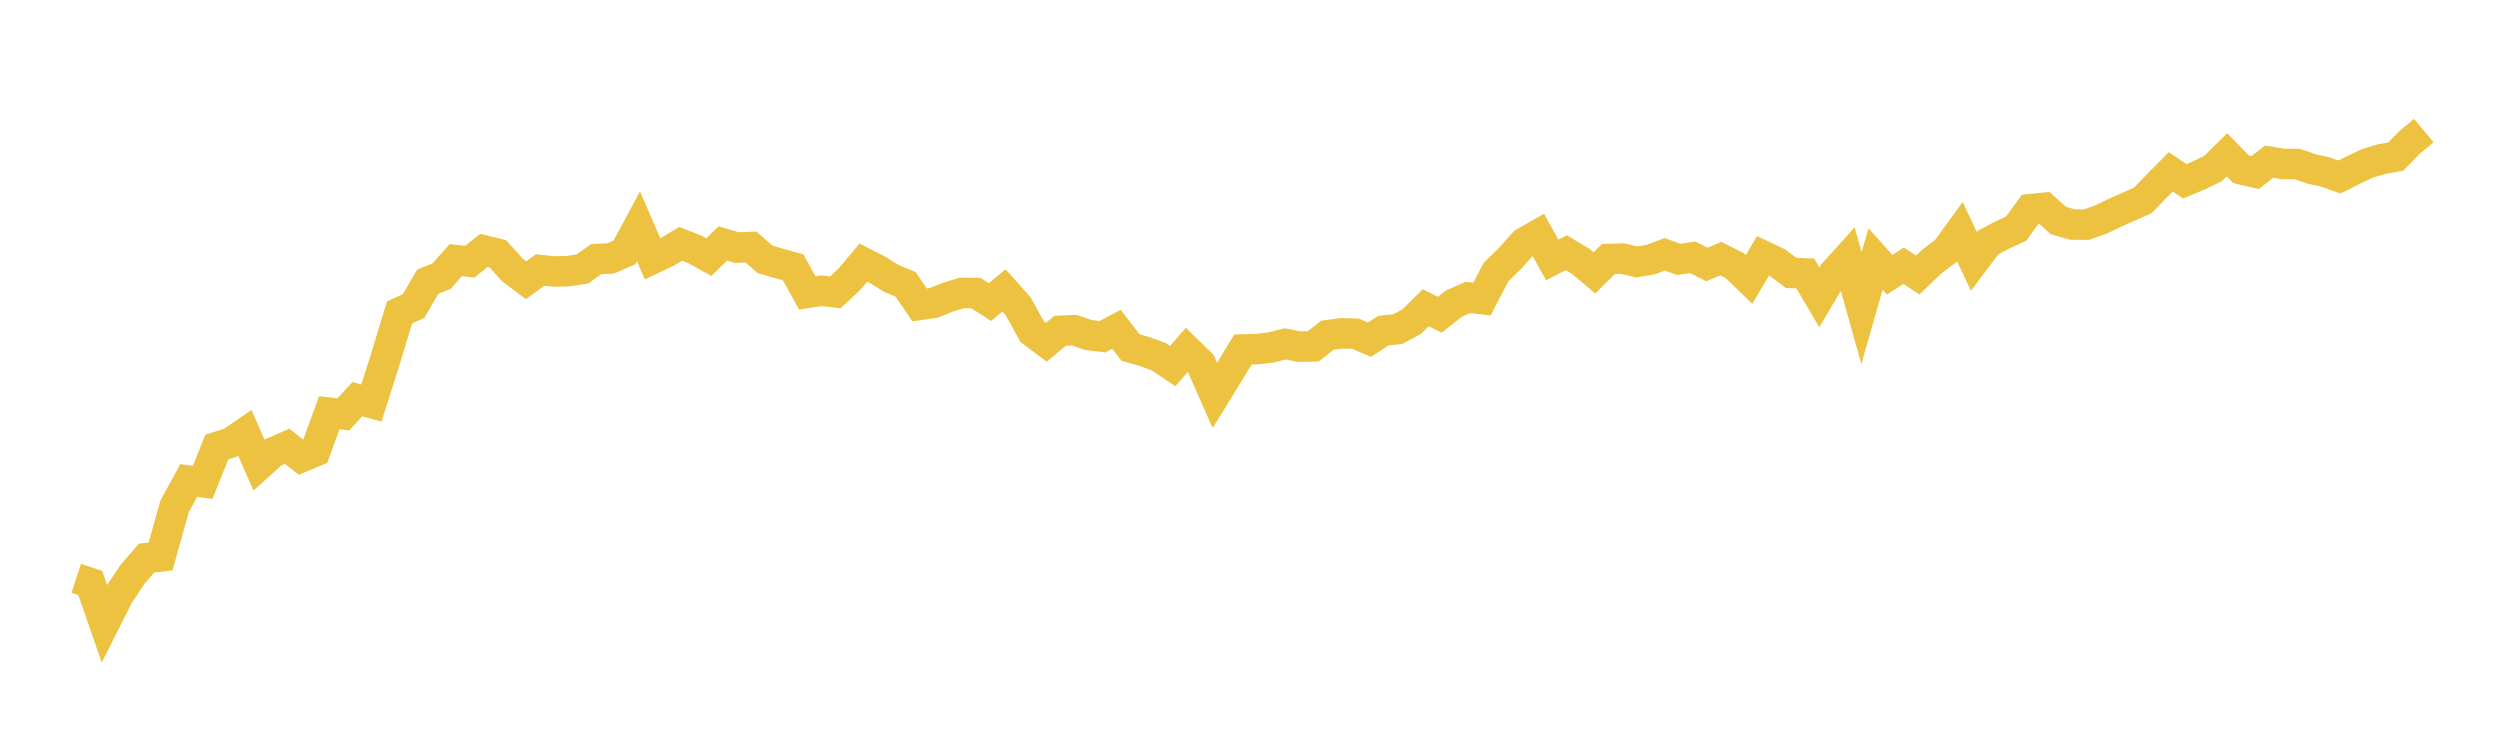 <svg width="164" height="48" xmlns="http://www.w3.org/2000/svg" xmlns:xlink="http://www.w3.org/1999/xlink"><path fill="none" stroke="rgb(237,194,64)" stroke-width="2" d="M5,37.939L5.922,38.243L6.844,40.902L7.766,39.07L8.689,37.681L9.611,36.613L10.533,36.503L11.455,33.216L12.377,31.524L13.299,31.639L14.222,29.324L15.144,29.031L16.066,28.4L16.988,30.512L17.91,29.679L18.832,29.276L19.754,29.997L20.677,29.615L21.599,27.076L22.521,27.184L23.443,26.187L24.365,26.44L25.287,23.535L26.21,20.494L27.132,20.074L28.054,18.485L28.976,18.106L29.898,17.065L30.82,17.167L31.743,16.426L32.665,16.651L33.587,17.683L34.509,18.382L35.431,17.714L36.353,17.811L37.275,17.786L38.198,17.644L39.12,16.994L40.042,16.956L40.964,16.559L41.886,14.846L42.808,16.982L43.731,16.544L44.653,15.995L45.575,16.355L46.497,16.869L47.419,15.97L48.341,16.241L49.263,16.204L50.186,17.011L51.108,17.282L52.03,17.535L52.952,19.212L53.874,19.073L54.796,19.178L55.719,18.318L56.641,17.226L57.563,17.7L58.485,18.272L59.407,18.657L60.329,20.001L61.251,19.87L62.174,19.497L63.096,19.218L64.018,19.225L64.94,19.817L65.862,19.048L66.784,20.079L67.707,21.755L68.629,22.455L69.551,21.697L70.473,21.659L71.395,21.975L72.317,22.09L73.24,21.602L74.162,22.794L75.084,23.06L76.006,23.394L76.928,24.016L77.85,22.957L78.772,23.852L79.695,25.938L80.617,24.442L81.539,22.926L82.461,22.901L83.383,22.793L84.305,22.558L85.228,22.739L86.15,22.722L87.072,21.992L87.994,21.868L88.916,21.889L89.838,22.282L90.76,21.685L91.683,21.593L92.605,21.101L93.527,20.188L94.449,20.647L95.371,19.921L96.293,19.512L97.216,19.62L98.138,17.845L99.06,16.948L99.982,15.915L100.904,15.392L101.826,17.054L102.749,16.576L103.671,17.125L104.593,17.901L105.515,16.992L106.437,16.961L107.359,17.183L108.281,17.032L109.204,16.68L110.126,17.015L111.048,16.88L111.97,17.35L112.892,16.967L113.814,17.437L114.737,18.331L115.659,16.781L116.581,17.217L117.503,17.904L118.425,17.938L119.347,19.502L120.269,17.949L121.192,16.929L122.114,20.213L123.036,16.99L123.958,18.022L124.88,17.43L125.802,18.043L126.725,17.155L127.647,16.469L128.569,15.2L129.491,17.148L130.413,15.917L131.335,15.423L132.257,15L133.18,13.725L134.102,13.63L135.024,14.464L135.946,14.73L136.868,14.735L137.79,14.413L138.713,13.97L139.635,13.56L140.557,13.156L141.479,12.203L142.401,11.273L143.323,11.891L144.246,11.505L145.168,11.06L146.09,10.156L147.012,11.105L147.934,11.32L148.856,10.603L149.778,10.756L150.701,10.758L151.623,11.078L152.545,11.287L153.467,11.611L154.389,11.149L155.311,10.713L156.234,10.44L157.156,10.27L158.078,9.333L159,8.566"></path></svg>